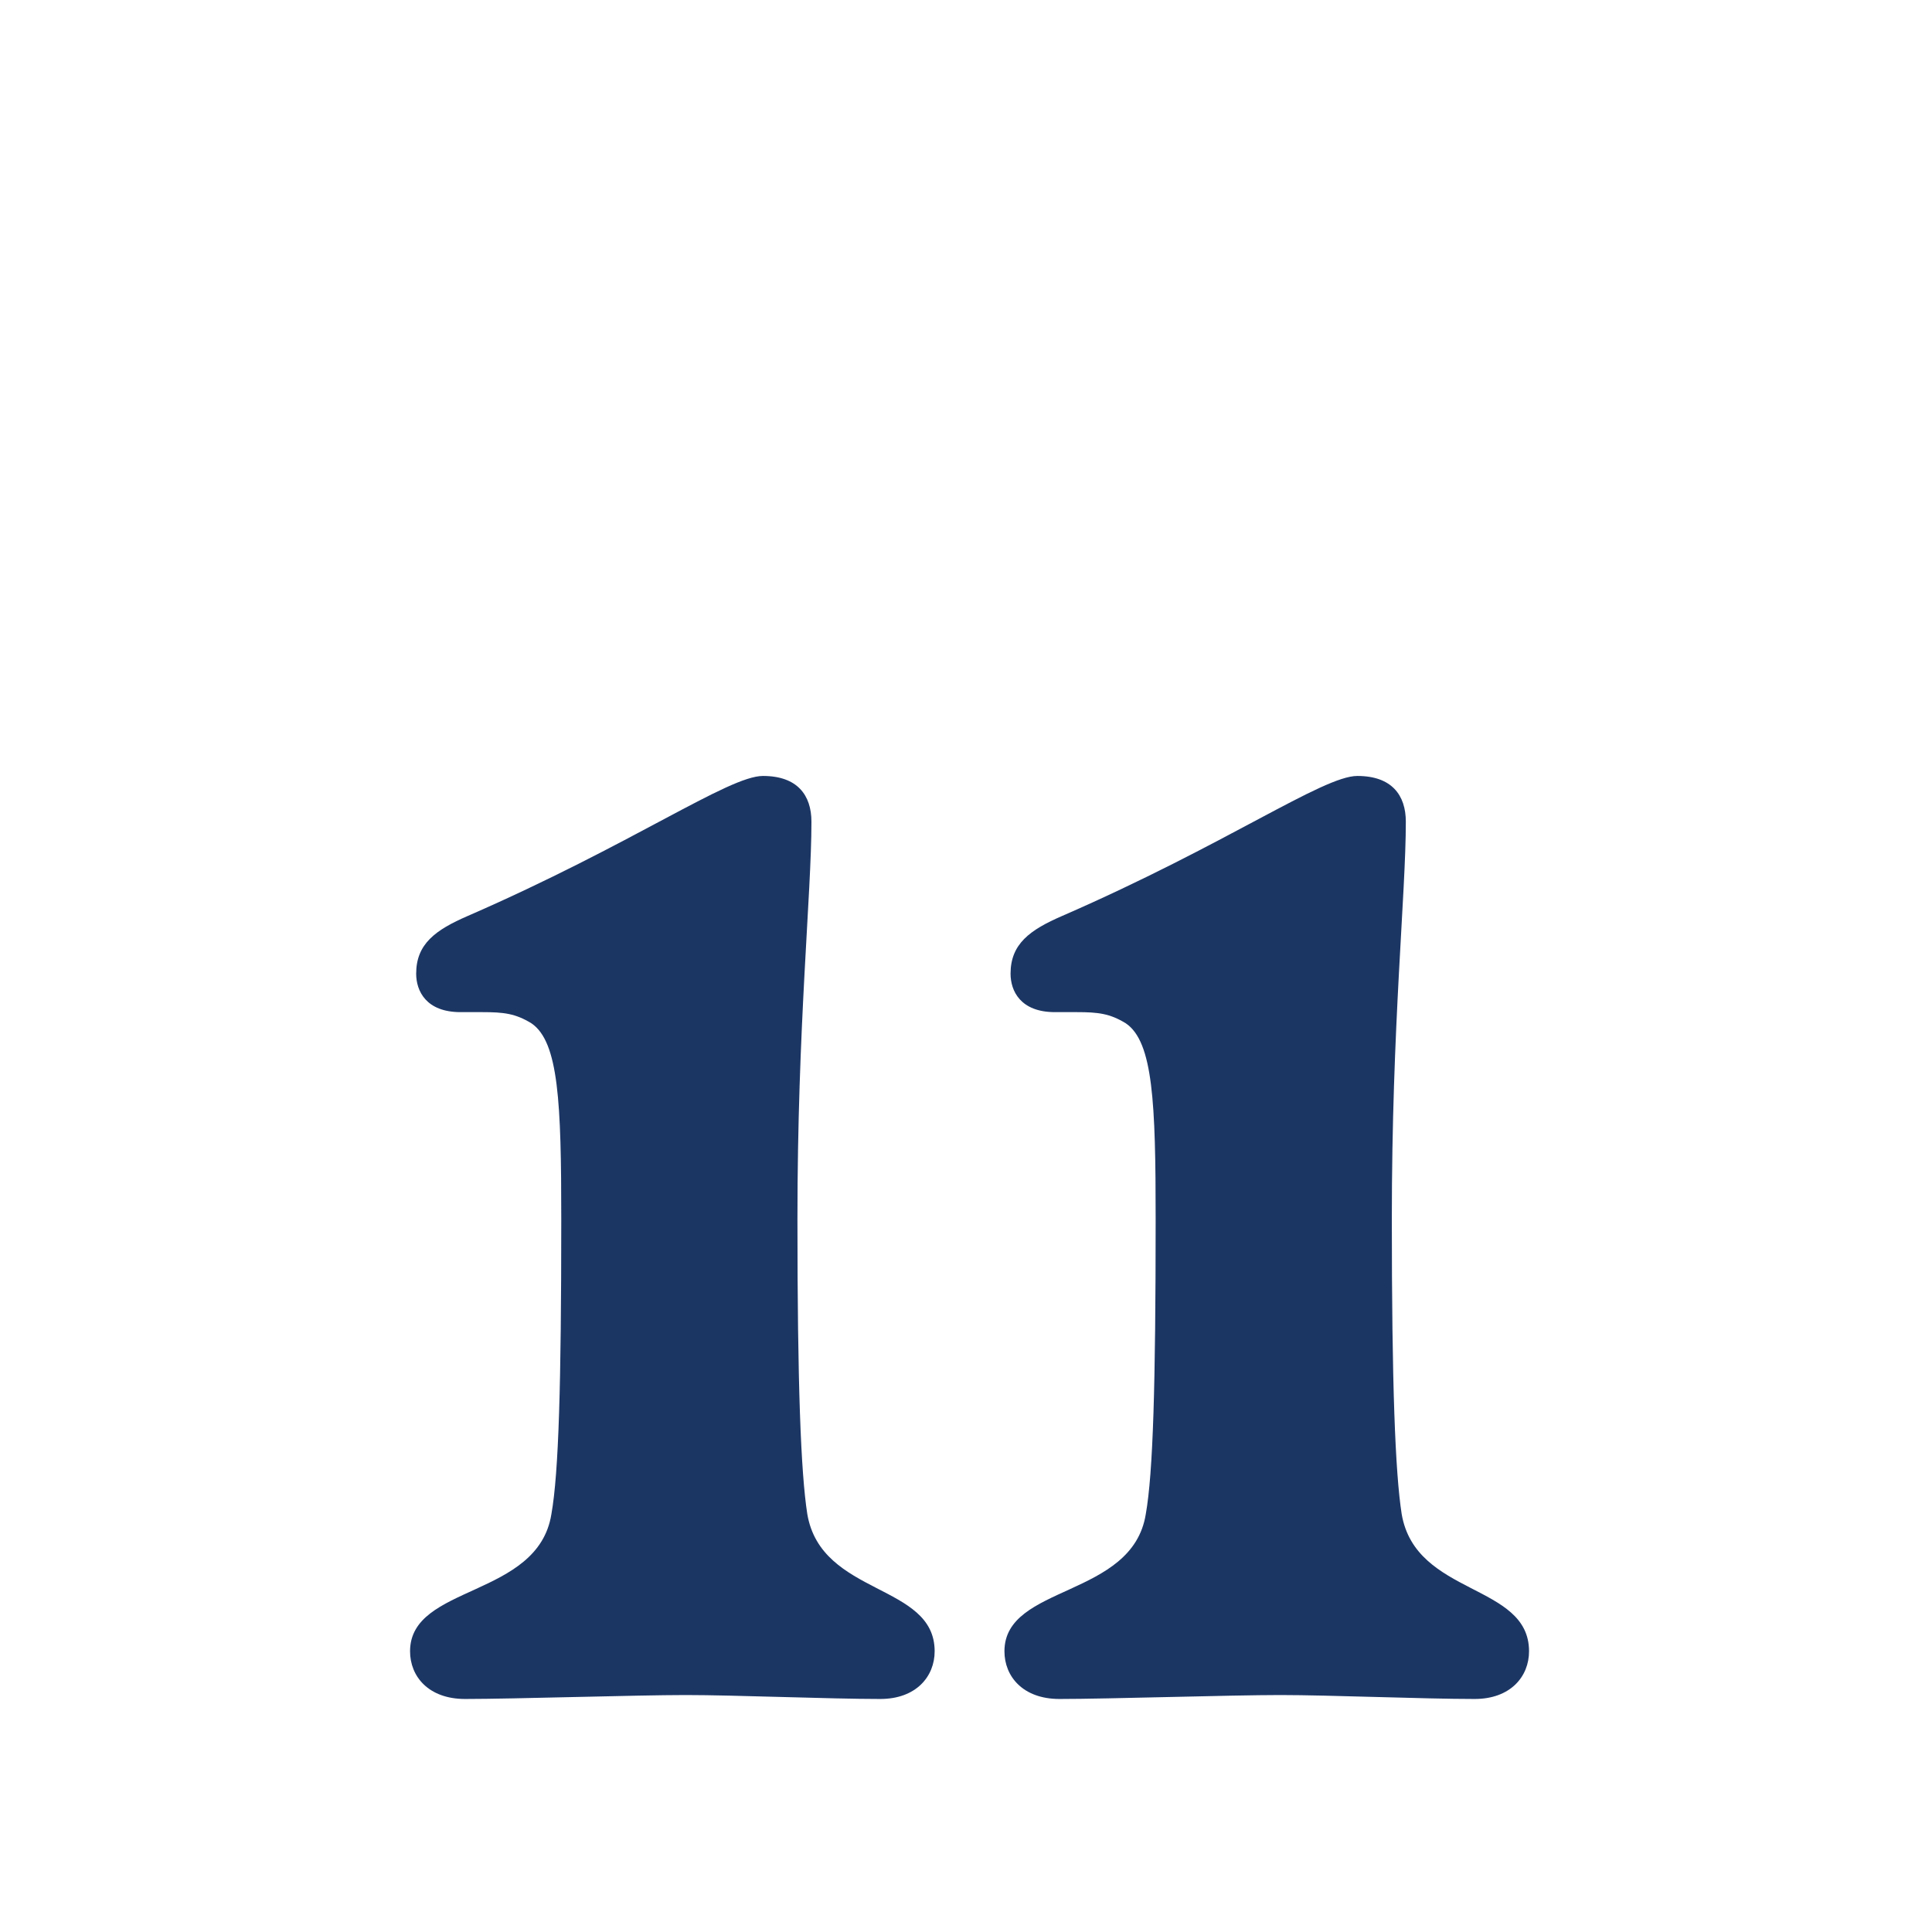 <?xml version="1.0" encoding="UTF-8"?>
<svg id="Layer_1" xmlns="http://www.w3.org/2000/svg" version="1.1" viewBox="0 0 98 98">
  <!-- Generator: Adobe Illustrator 29.8.1, SVG Export Plug-In . SVG Version: 2.1.1 Build 2)  -->
  <path d="M41.16,41.68c0,3.7-.71,10.33-.71,20.15,0,8.38.17,12.85.5,14.97.71,4.17,6.46,3.5,6.46,6.96,0,1.28-.94,2.42-2.76,2.42-2.59,0-7.37-.2-9.86-.2s-8.71.2-11.2.2c-1.85,0-2.79-1.14-2.79-2.42,0-3.4,6.49-2.69,7.17-6.96.37-2.09.5-6.56.5-14.97,0-5.89-.13-8.98-1.51-9.92-.81-.5-1.41-.57-2.49-.57h-1.11c-1.75,0-2.25-1.08-2.25-1.95,0-1.51.98-2.22,2.62-2.93,8.34-3.63,13.22-7.1,14.97-7.1s2.46.98,2.46,2.32Z" style="fill: #1c3664;"/>
  <path d="M71.31,41.68c0,3.7-.71,10.33-.71,20.15,0,8.38.17,12.85.5,14.97.71,4.17,6.46,3.5,6.46,6.96,0,1.28-.94,2.42-2.76,2.42-2.59,0-7.37-.2-9.86-.2s-8.71.2-11.2.2c-1.85,0-2.79-1.14-2.79-2.42,0-3.4,6.49-2.69,7.17-6.96.37-2.09.5-6.56.5-14.97,0-5.89-.13-8.98-1.51-9.92-.81-.5-1.41-.57-2.49-.57h-1.11c-1.75,0-2.25-1.08-2.25-1.95,0-1.51.98-2.22,2.62-2.93,8.34-3.63,13.22-7.1,14.97-7.1s2.46.98,2.46,2.32Z" style="fill: #1c3664;"/>
</svg>